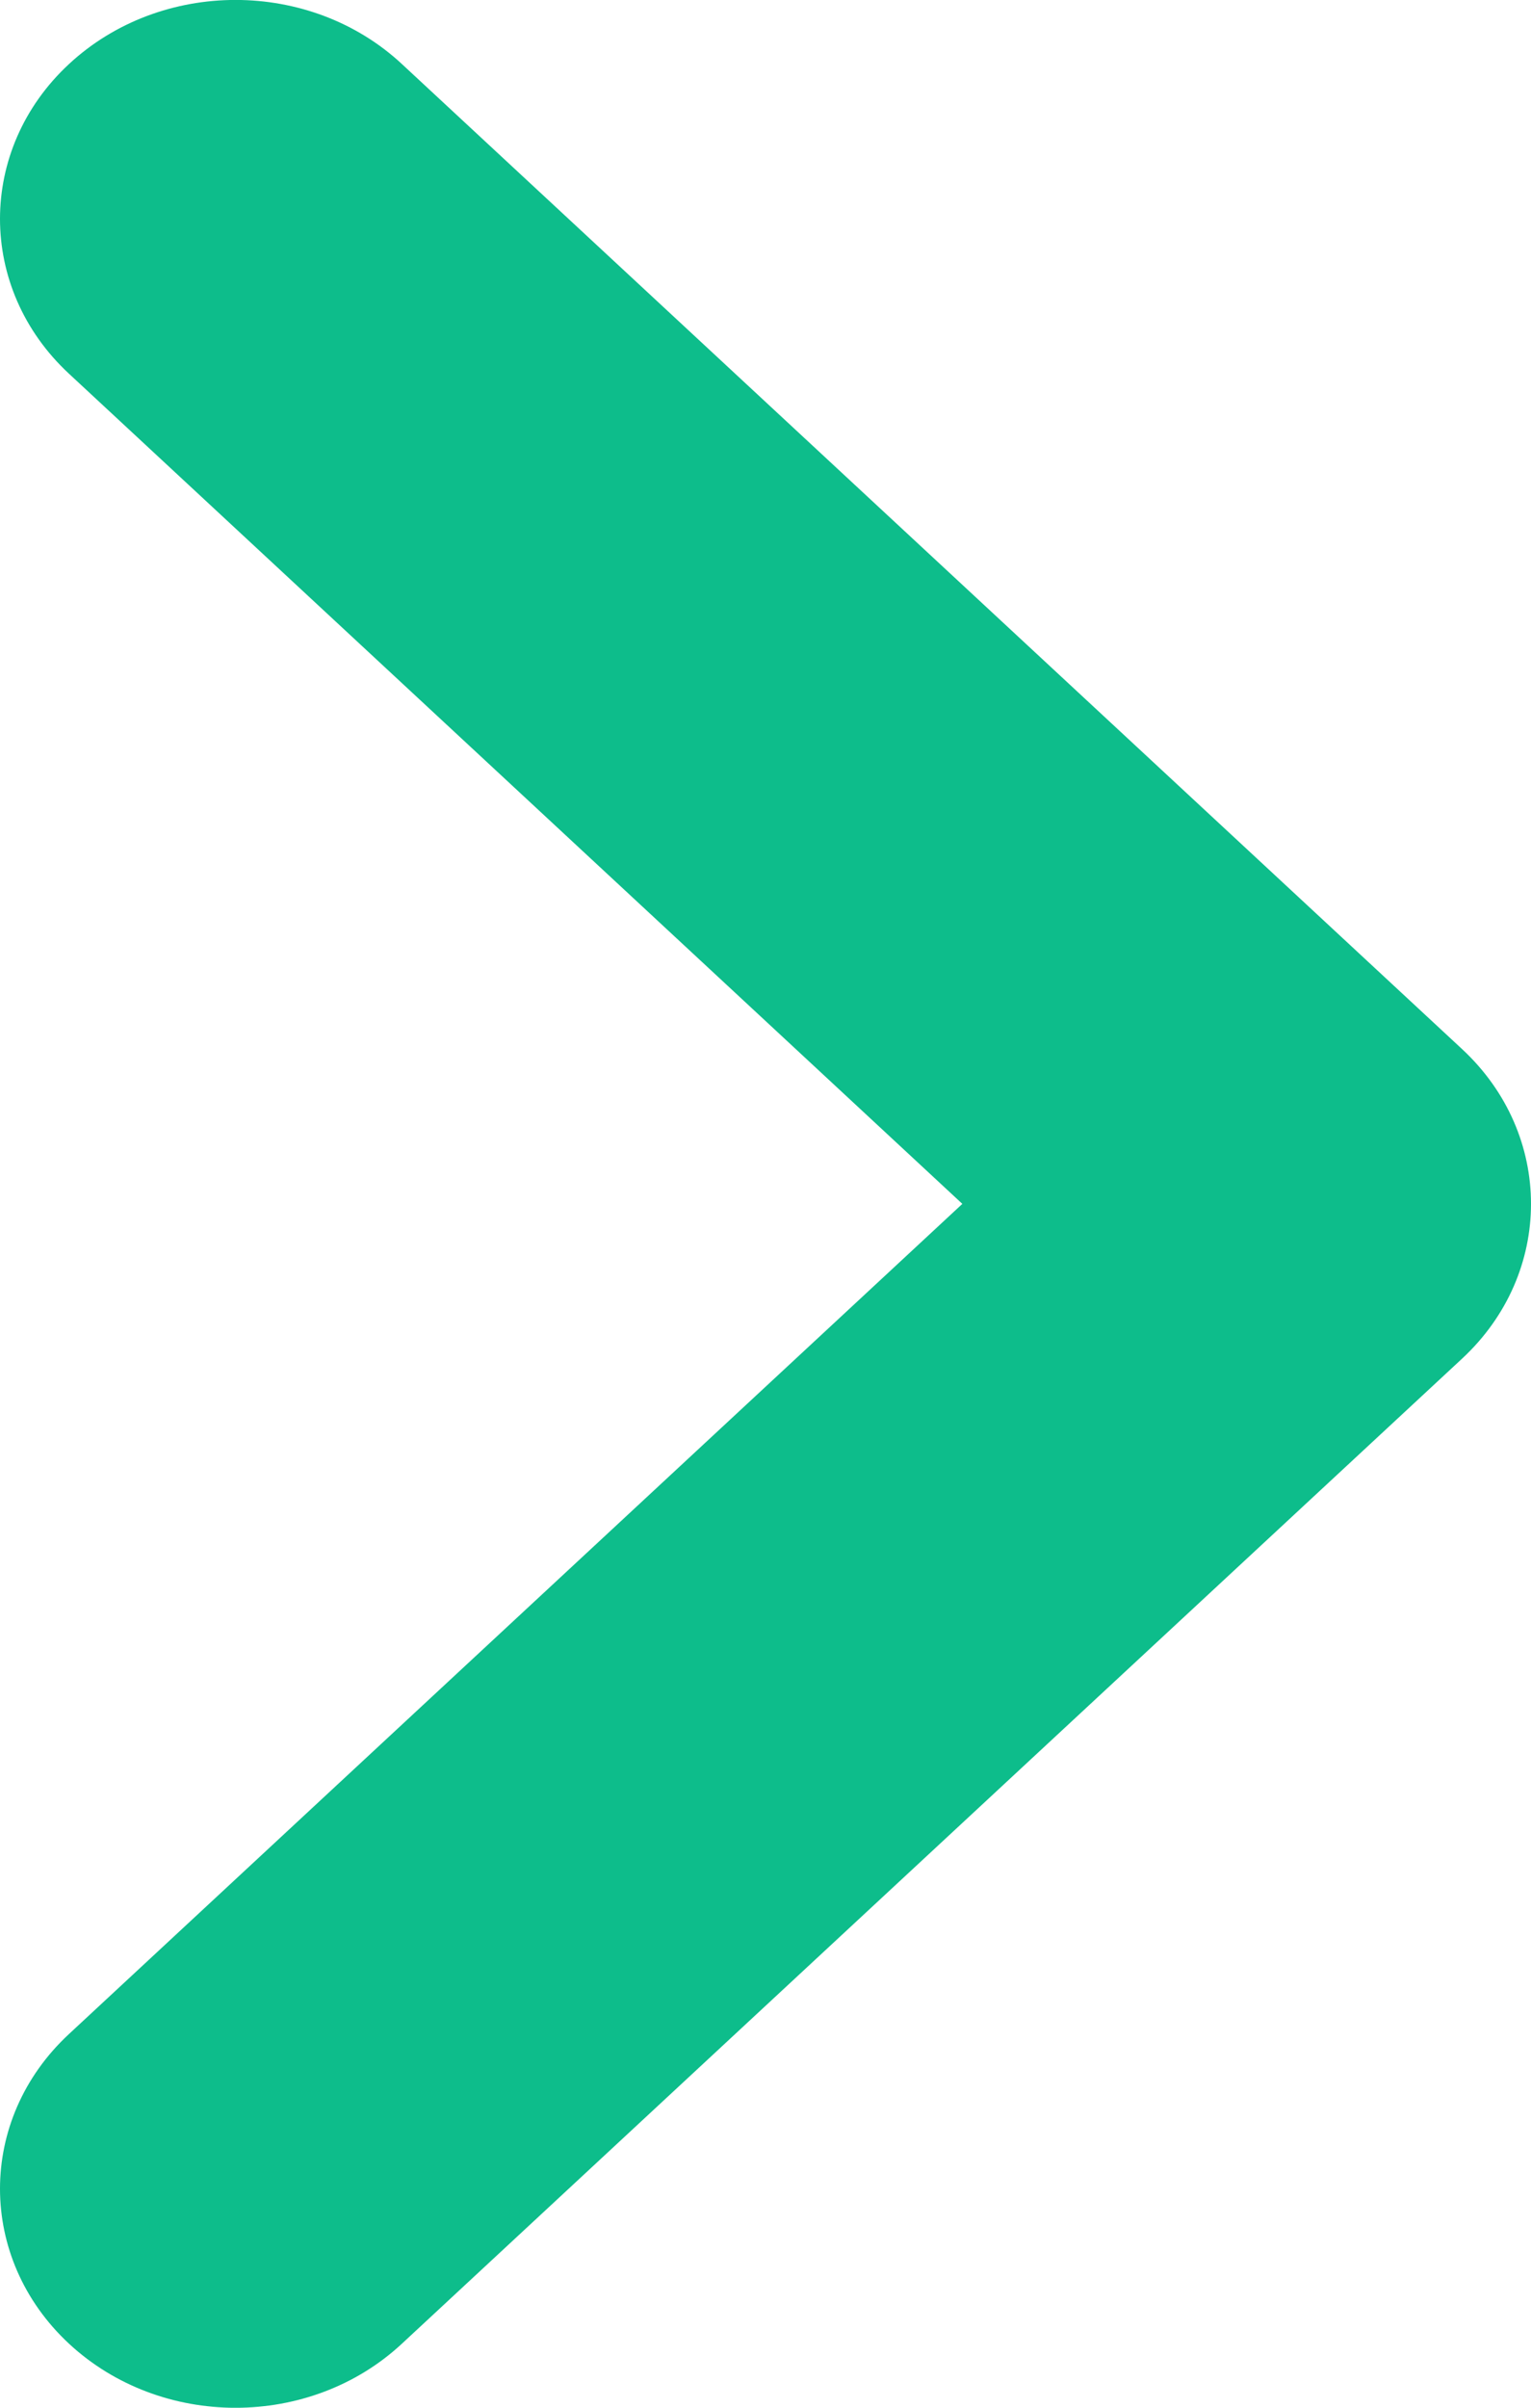 <svg width="7" height="11" viewBox="0 0 7 11" fill="none" xmlns="http://www.w3.org/2000/svg">
<path fill-rule="evenodd" clip-rule="evenodd" d="M0.315 0.293C0.736 -0.098 1.418 -0.098 1.838 0.293L6.685 4.793C7.105 5.183 7.105 5.817 6.685 6.207L1.838 10.707C1.418 11.098 0.736 11.098 0.315 10.707C-0.105 10.316 -0.105 9.683 0.315 9.293L4.4 5.5L0.315 1.707C-0.105 1.317 -0.105 0.683 0.315 0.293Z" fill="#0DBD8B"/>
</svg>
